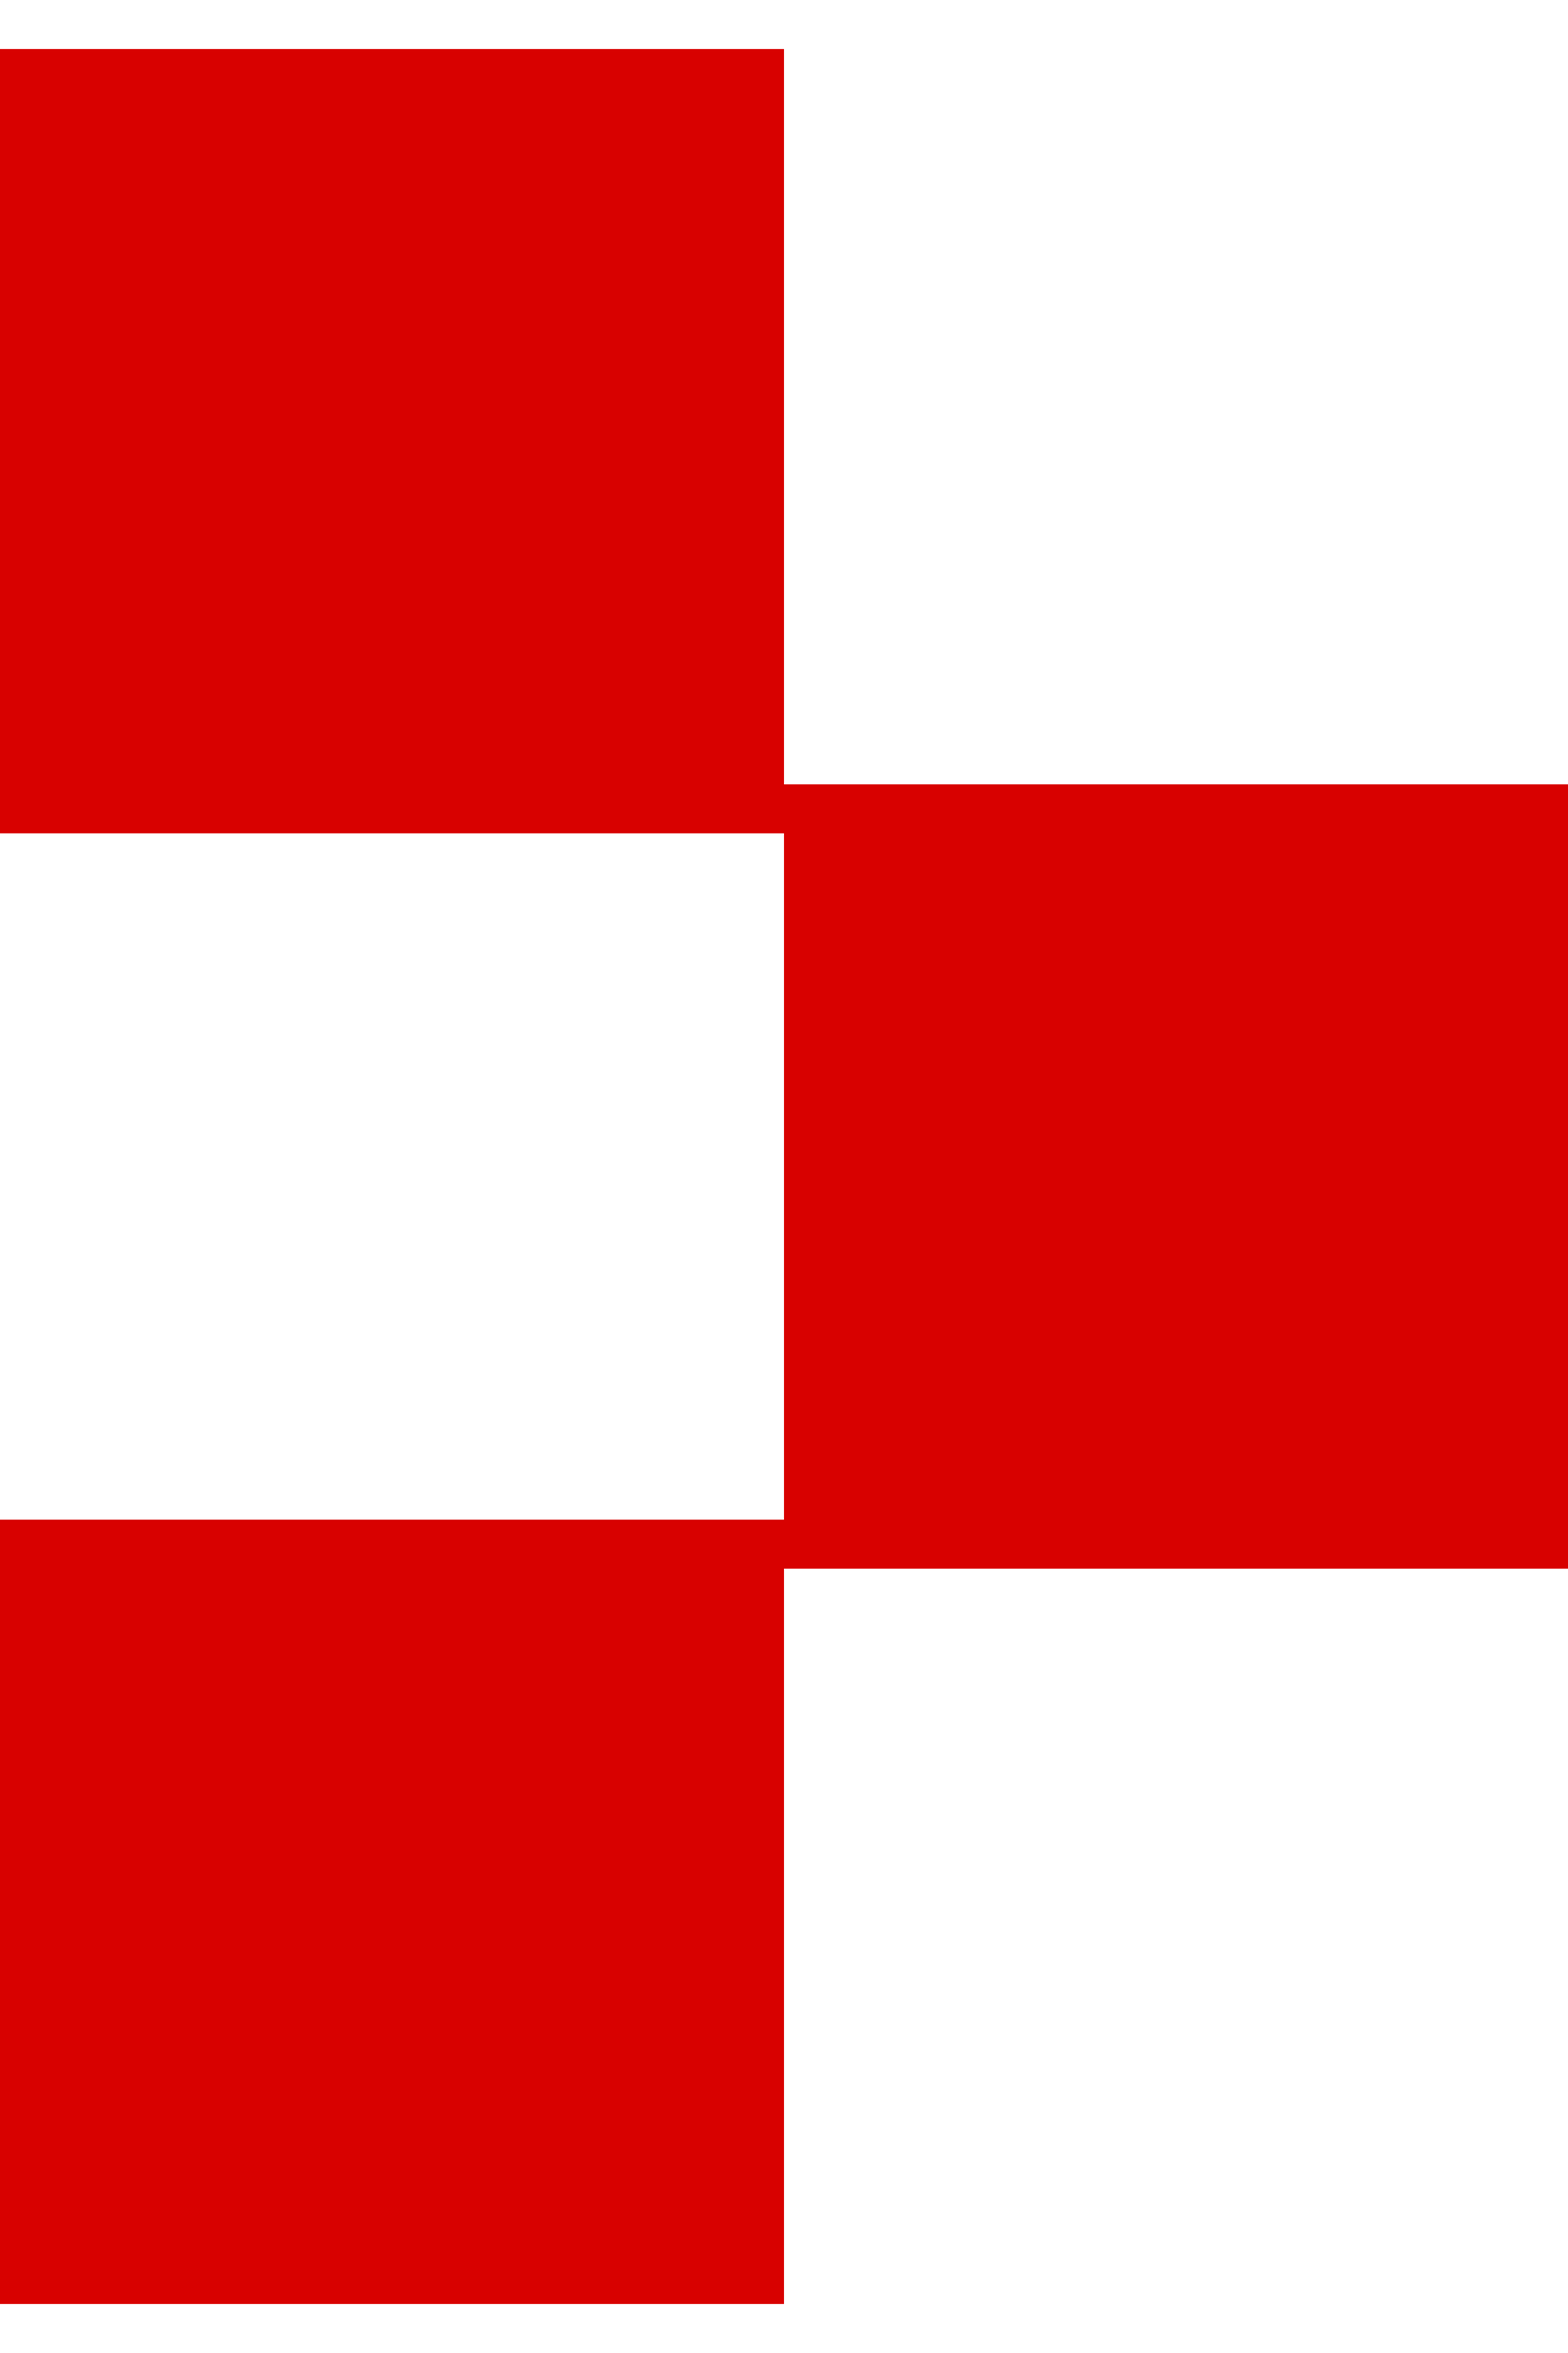 <svg width="12" height="18" viewBox="0 0 12 18" fill="none" xmlns="http://www.w3.org/2000/svg">
<rect y="0.375" width="6" height="6" fill="#D80100"/>
<rect x="6" y="6" width="6" height="6" fill="#D80100"/>
<rect y="11.625" width="6" height="6" fill="#D80100"/>
</svg>
